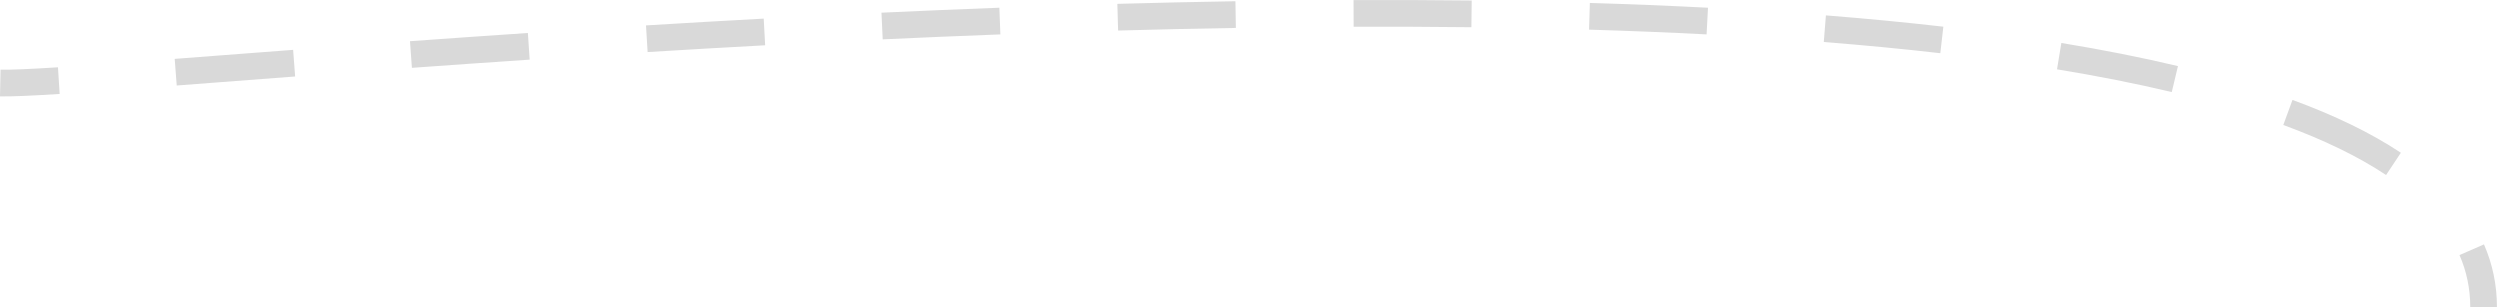 <?xml version="1.0" encoding="UTF-8"?> <svg xmlns="http://www.w3.org/2000/svg" width="749" height="92" viewBox="0 0 749 92" fill="none"> <path fill-rule="evenodd" clip-rule="evenodd" d="M440.828 8.156C429.149 8.018 417.374 7.974 405.549 8.014L405.522 0.014C417.384 -0.026 429.2 0.018 440.923 0.156L440.828 8.156ZM370.265 8.368C358.489 8.562 346.713 8.826 334.983 9.151L334.761 1.154C346.519 0.828 358.326 0.563 370.134 0.37L370.265 8.368ZM511.296 10.306C499.755 9.708 488 9.237 476.086 8.881L476.325 0.885C488.292 1.242 500.105 1.715 511.71 2.316L511.296 10.306ZM299.711 10.307C287.844 10.754 276.076 11.252 264.458 11.791L264.087 3.8C275.727 3.26 287.518 2.76 299.41 2.313L299.711 10.307ZM581.317 15.942C570.048 14.648 558.388 13.535 546.407 12.586L547.039 4.611C559.103 5.566 570.857 6.688 582.229 7.994L581.317 15.942ZM229.24 13.566C217.254 14.215 205.497 14.897 194.028 15.598L193.541 7.613C205.026 6.911 216.802 6.228 228.807 5.578L229.24 13.566ZM158.689 17.866C146.443 18.687 134.653 19.514 123.406 20.325L122.83 12.345C134.088 11.534 145.893 10.706 158.154 9.884L158.689 17.866ZM650.661 27.585C639.926 25.027 628.431 22.763 616.283 20.768L617.58 12.873C629.883 14.894 641.567 17.194 652.515 19.803L650.661 27.585ZM65.787 24.637C61.323 24.979 57.039 25.306 52.946 25.618L52.34 17.641C56.425 17.33 60.706 17.003 65.169 16.661C72.275 16.118 79.842 15.539 87.82 14.936L88.423 22.913C80.447 23.516 72.888 24.094 65.787 24.637ZM17.873 28.147C9.618 28.669 3.484 28.951 0 28.878L0.167 20.88C3.258 20.944 9.056 20.689 17.369 20.163L17.873 28.147ZM714.872 52.432C706.483 46.858 696.144 41.872 684.074 37.446L686.828 29.935C699.304 34.51 710.247 39.753 719.299 45.769L714.872 52.432ZM740.084 92C740.084 86.432 738.979 81.258 736.866 76.421L744.197 73.218C746.754 79.071 748.084 85.336 748.084 92H740.084Z" fill="#D9D9D9"></path> </svg> 
